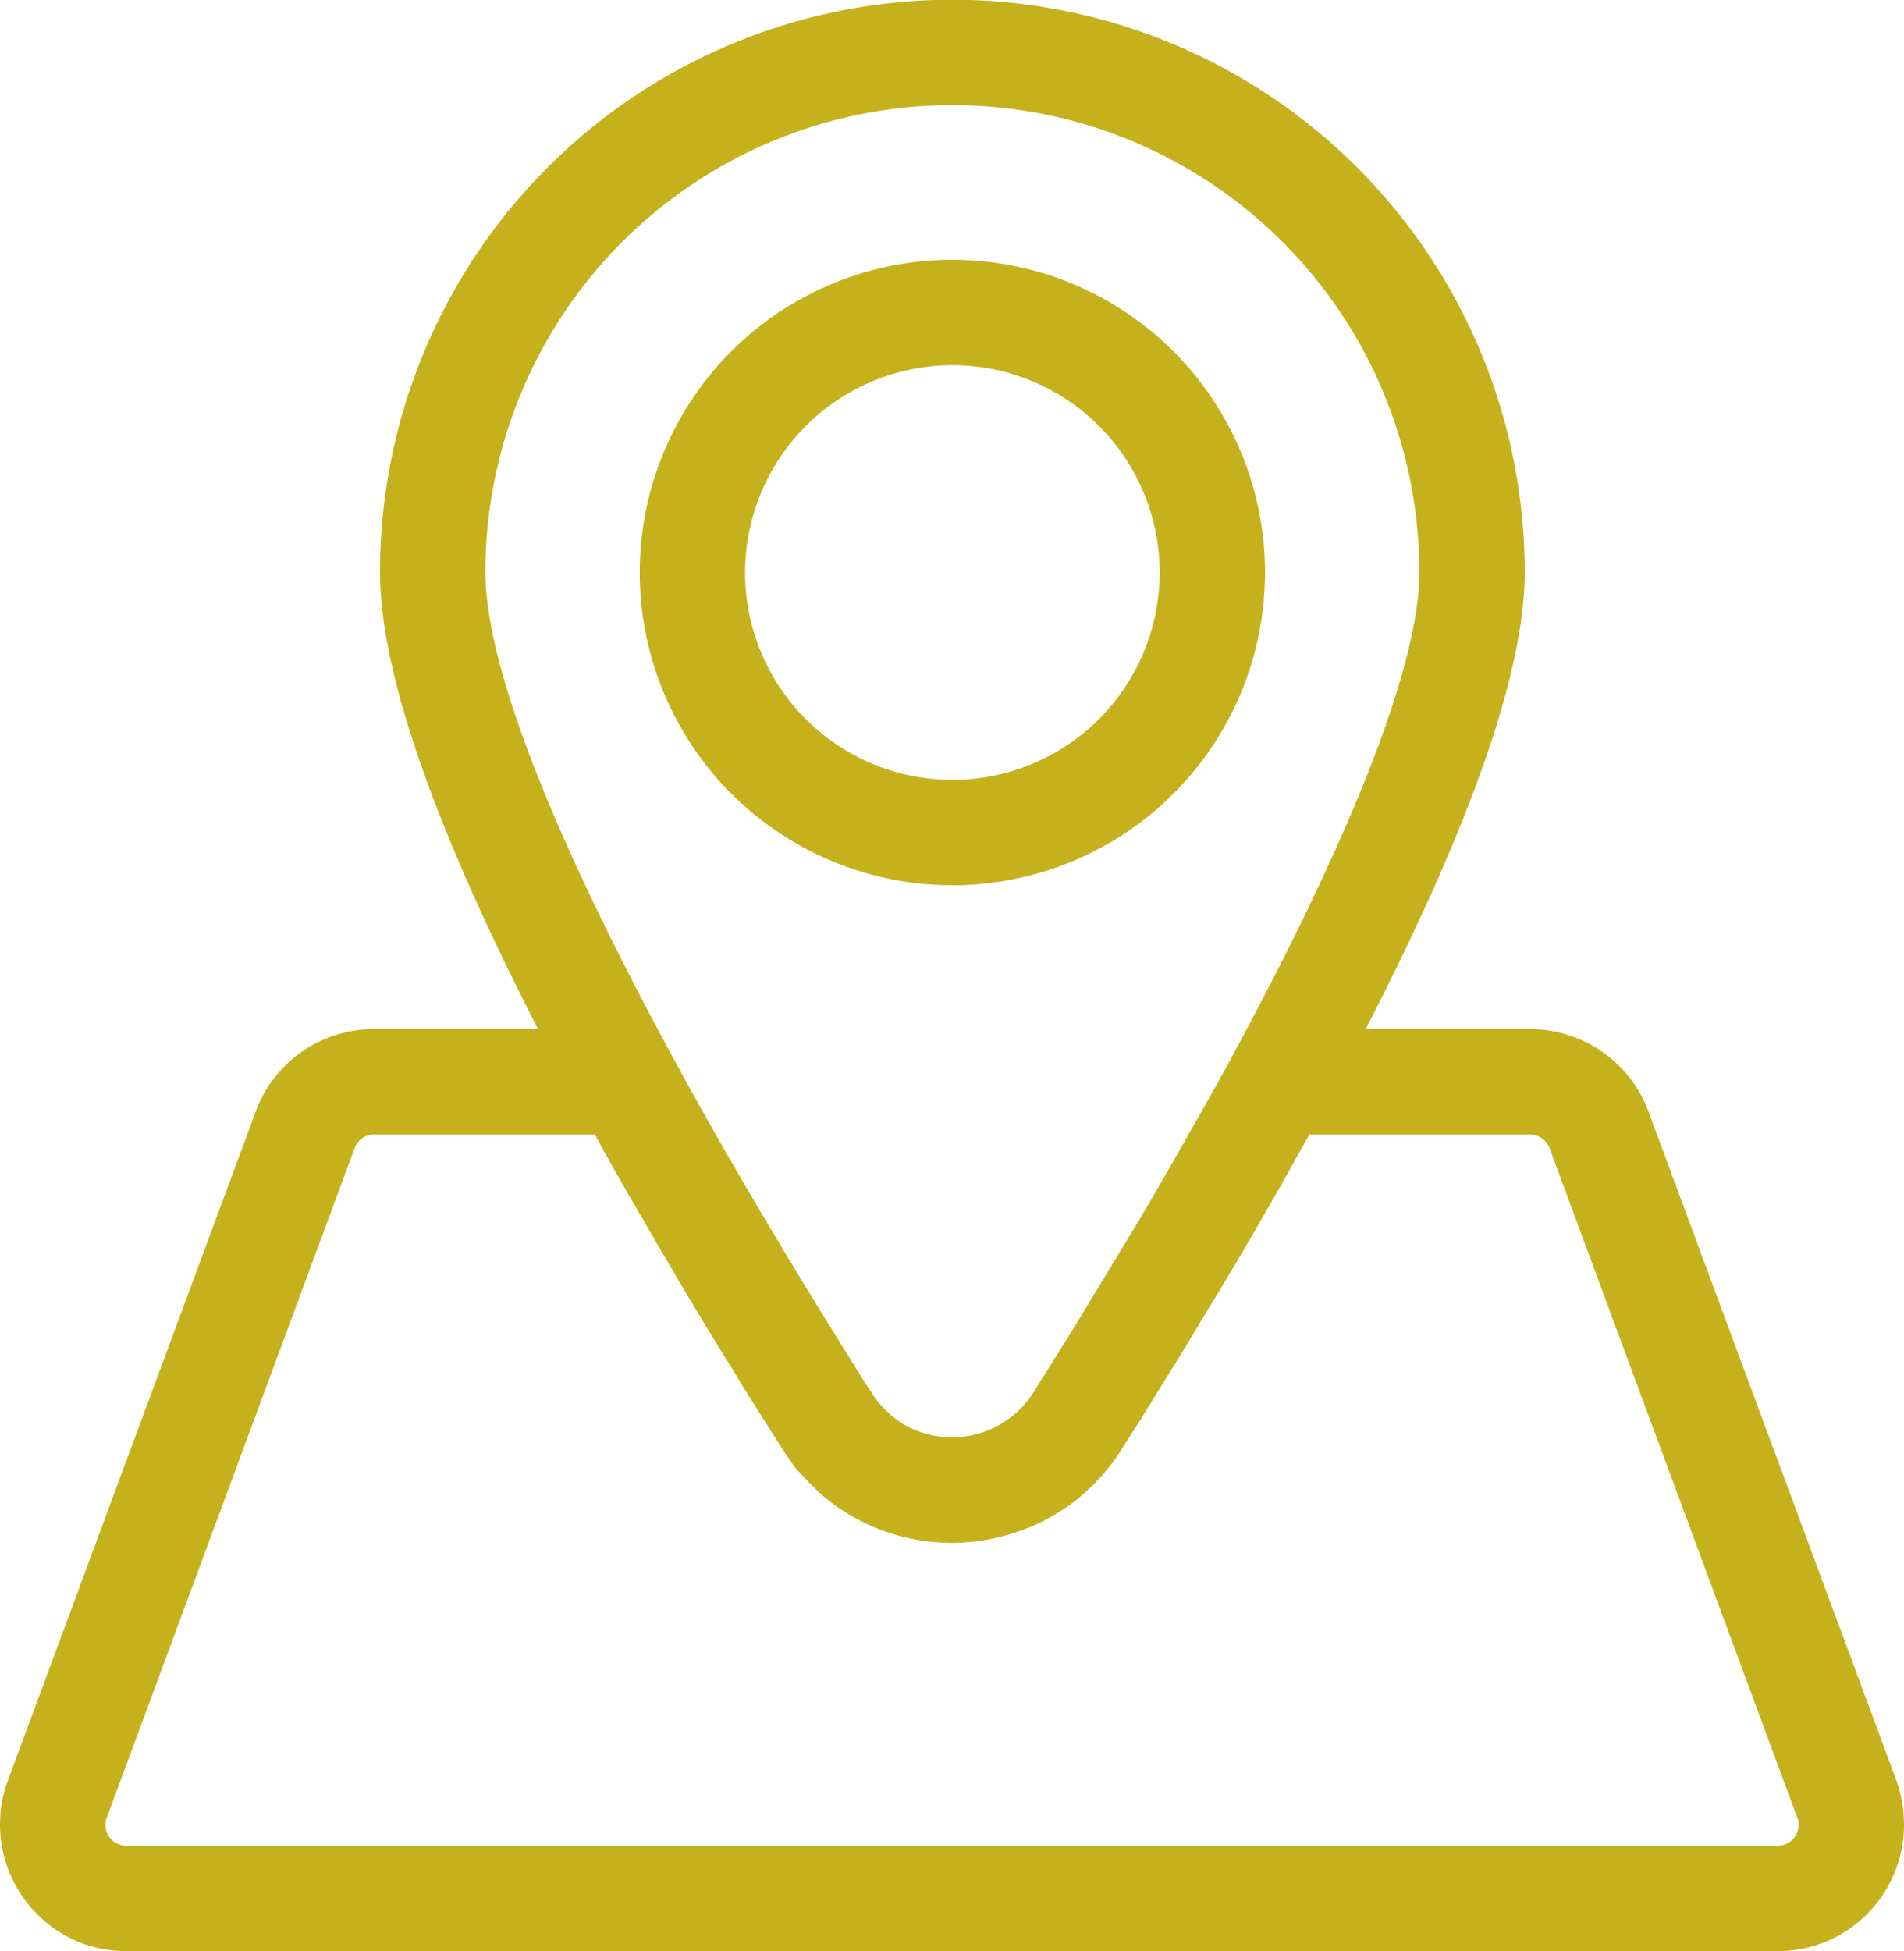 <svg height="37.03" viewBox="0 0 36.144 37.03" width="36.144" xmlns="http://www.w3.org/2000/svg"><g fill="#c4b11b"><path d="m36.024 33.86a.037.037 0 0 1 -.01-.03l-4.69-12.65a2.405 2.405 0 0 0 -2.28-1.65h-3.12c1.74-3.37 3.02-6.57 3.02-8.67a10.865 10.865 0 0 0 -21.73 0c0 2.11 1.27 5.3 3 8.67h-3.11a2.395 2.395 0 0 0 -2.27 1.62l-4.71 12.71a2.413 2.413 0 0 0 1.52 3.05 2.528 2.528 0 0 0 .77.12h31.32a2.401 2.401 0 0 0 2.41-2.39 2.545 2.545 0 0 0 -.12-.78zm-26.81-23a8.865 8.865 0 0 1 17.73 0c0 1.74-1.26 4.95-3.54 9.16a.339.339 0 0 0 -.03.06c-.26.48-.54.97-.83 1.48-.3.53-.61 1.07-.94 1.63-.3.49-.6.99-.91 1.5-.34.57-.71 1.15-1.08 1.74a1.826 1.826 0 0 1 -2.51.57 1.939 1.939 0 0 1 -.31-.26 1.478 1.478 0 0 1 -.25-.31c-.13-.2-.26-.4-.38-.6-.44-.71-.87-1.4-1.27-2.07-.79-1.31-1.5-2.55-2.13-3.71-2.29-4.22-3.55-7.43-3.55-9.19zm24.52 24.17h-31.32a.274.274 0 0 1 -.13-.02.394.394 0 0 1 -.27-.48l4.71-12.72a.399.399 0 0 1 .39-.28h4.18c.16.3.32.59.49.88.16.29.33.57.49.85.41.71.83 1.42 1.25 2.11.19.31.39.62.57.93.26.41.51.81.76 1.2.08.12.16.24.24.35.1.11.19.21.29.31a3.28 3.28 0 0 0 .65.53 3.798 3.798 0 0 0 2.04.59 3.704 3.704 0 0 0 .47-.03 4.05 4.05 0 0 0 .91-.23 3.478 3.478 0 0 0 .64-.32 2.994 2.994 0 0 0 .57-.44 3.59 3.59 0 0 0 .63-.76q.33-.51.66-1.05c.22-.36.45-.72.67-1.09s.45-.74.67-1.11c.26-.43.51-.86.76-1.3.28-.48.54-.95.8-1.42h4.18a.412.412 0 0 1 .4.31l4.69 12.67a.216.216 0 0 1 .02.12.403.403 0 0 1 -.41.4z"/><path d="m18.074 16.8a5.935 5.935 0 1 0 -5.93-5.93 5.937 5.937 0 0 0 5.93 5.93zm0-9.87a3.935 3.935 0 1 1 -3.93 3.94 3.939 3.939 0 0 1 3.93-3.94z"/></g></svg>